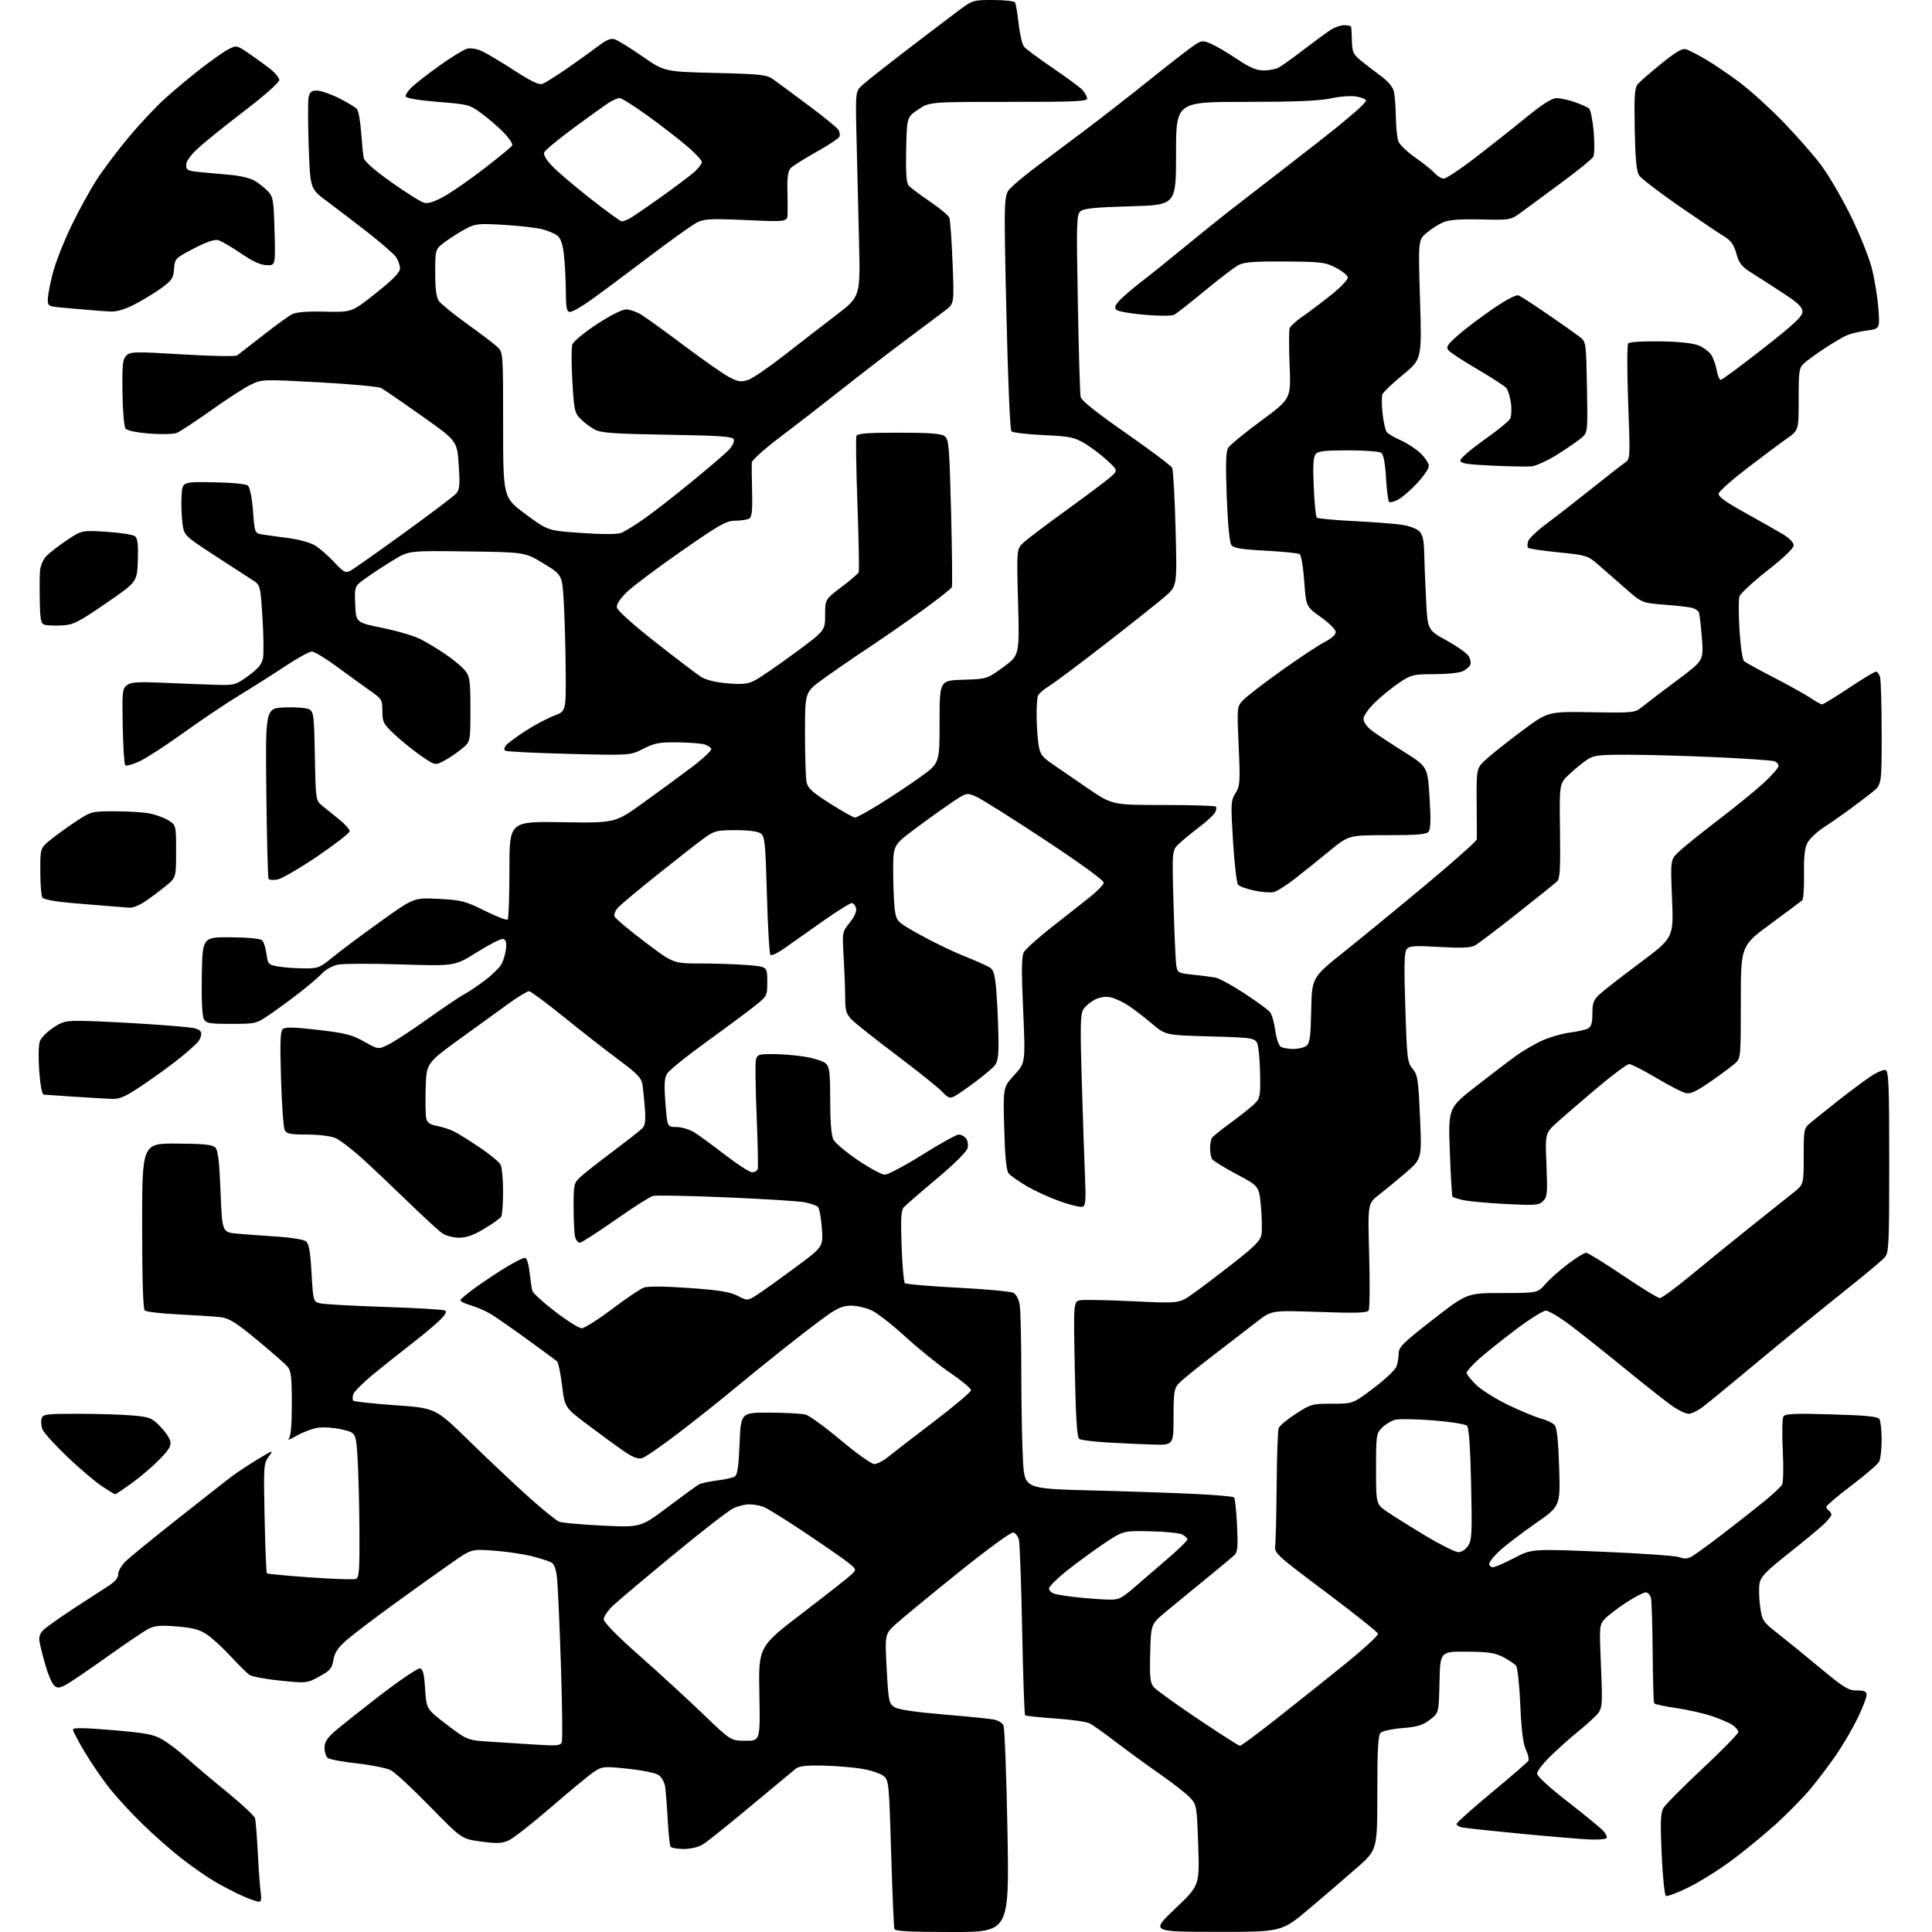 <?xml version="1.0" encoding="UTF-8" standalone="no"?>
<svg 
  version="1.1" 
  xmlns="http://www.w3.org/2000/svg" 
  xmlns:xlink="http://www.w3.org/1999/xlink" 
  xmlns:svg="http://www.w3.org/2000/svg"
  xmlns:rdf="http://www.w3.org/1999/02/22-rdf-syntax-ns#"
  xmlns:cc="http://creativecommons.org/ns#"
  xmlns:dc="http://purl.org/dc/elements/1.1/"
  viewBox="0 0 768 768"
  width="768"
  height="768"
>
<style>svg {background-color: white; }</style>"
<path stroke="none" fill="black" fill-rule="evenodd" d="M378.57,768.00C361.35,768.00 355.84,767.70 355.53,766.75C355.30,766.06 354.73,752.50 354.25,736.62C353.42,708.69 353.32,707.68 351.21,705.97C350.02,705.00 346.22,703.73 342.77,703.14C339.32,702.55 332.37,701.98 327.32,701.86C320.60,701.70 317.65,702.03 316.34,703.07C315.35,703.86 307.33,710.52 298.52,717.88C289.71,725.24 281.15,732.11 279.50,733.13C277.69,734.25 274.64,734.99 271.81,735.00C269.23,735.00 266.86,734.58 266.54,734.06C266.22,733.54 265.72,728.70 265.42,723.31C265.13,717.91 264.67,712.03 264.40,710.24C264.12,708.38 262.96,706.37 261.70,705.55C260.49,704.76 255.00,703.65 249.50,703.09C239.82,702.10 239.39,702.15 236.00,704.42C234.07,705.71 226.43,712.02 219.00,718.45C211.57,724.87 204.01,730.79 202.18,731.61C199.45,732.82 197.48,732.90 191.18,732.04C183.50,730.99 183.50,730.99 170.92,718.11C164.00,711.03 157.00,704.53 155.36,703.69C153.72,702.84 147.68,701.63 141.95,700.99C136.21,700.36 130.95,699.38 130.26,698.80C129.57,698.23 129.00,696.43 129.00,694.80C129.00,692.65 130.02,690.95 132.75,688.52C134.81,686.68 143.00,680.18 150.94,674.05C158.88,667.93 166.08,663.06 166.94,663.22C168.15,663.45 168.61,665.32 169.00,671.45C169.50,679.38 169.50,679.38 177.64,685.59C185.79,691.80 185.79,691.80 195.64,692.41C201.07,692.75 209.38,693.28 214.12,693.58C221.31,694.04 222.83,693.87 223.33,692.58C223.66,691.74 223.49,677.87 222.97,661.77C222.44,645.67 221.75,630.14 221.43,627.25C221.05,623.76 220.28,621.69 219.15,621.08C218.22,620.58 214.76,619.48 211.48,618.63C208.19,617.79 201.44,616.79 196.48,616.42C187.45,615.75 187.45,615.75 179.72,621.12C175.47,624.08 165.28,631.36 157.08,637.29C148.89,643.23 140.16,649.87 137.68,652.05C134.30,655.02 133.01,656.99 132.52,659.89C131.95,663.24 131.21,664.11 126.91,666.45C121.99,669.13 121.90,669.14 111.42,668.08C105.62,667.50 100.07,666.45 99.10,665.76C98.12,665.07 94.80,661.76 91.71,658.42C88.63,655.08 84.39,651.19 82.30,649.78C79.32,647.76 76.73,647.07 70.32,646.54C63.77,646.01 61.52,646.20 59.00,647.50C57.27,648.39 49.93,653.35 42.68,658.52C35.43,663.69 28.07,668.70 26.33,669.65C23.69,671.08 22.89,671.15 21.58,670.07C20.72,669.35 19.16,665.78 18.11,662.13C17.06,658.49 15.99,654.23 15.72,652.67C15.38,650.66 15.86,649.27 17.37,647.84C18.54,646.73 23.77,643.02 29.00,639.59C34.23,636.17 40.41,632.15 42.75,630.67C45.73,628.78 47.00,627.29 47.00,625.68C47.00,624.39 48.42,622.07 50.25,620.35C52.04,618.67 61.15,611.26 70.50,603.87C79.85,596.48 89.30,589.05 91.50,587.36C93.70,585.67 98.52,582.45 102.22,580.22C108.71,576.30 108.87,576.26 106.84,579.01C104.81,581.74 104.75,582.69 105.19,603.42C105.44,615.28 105.85,625.18 106.09,625.42C106.33,625.66 114.05,626.39 123.25,627.04C132.45,627.69 140.66,627.96 141.49,627.64C142.77,627.15 142.98,624.20 142.88,608.28C142.82,597.95 142.48,585.01 142.13,579.52C141.50,569.54 141.50,569.54 136.00,568.25C132.97,567.54 128.70,567.22 126.50,567.53C124.30,567.85 120.47,569.26 118.00,570.68C115.53,572.10 114.06,572.67 114.75,571.93C115.61,571.01 116.00,566.68 116.00,557.91C116.00,547.26 115.72,544.90 114.25,543.20C113.29,542.09 107.85,537.34 102.17,532.64C93.73,525.66 91.07,524.01 87.67,523.59C85.38,523.32 77.88,522.83 71.01,522.50C64.14,522.18 58.06,521.46 57.51,520.91C56.87,520.27 56.50,507.85 56.50,487.20C56.50,454.50 56.50,454.50 70.30,454.59C81.00,454.66 84.44,455.01 85.57,456.14C86.68,457.25 87.19,461.56 87.67,473.74C88.31,489.87 88.31,489.87 94.40,490.41C97.76,490.71 104.86,491.23 110.18,491.56C115.50,491.90 120.60,492.72 121.52,493.39C122.81,494.34 123.32,497.07 123.84,505.98C124.49,517.24 124.53,517.37 127.17,518.07C128.64,518.46 140.17,519.11 152.81,519.52C165.44,519.92 176.31,520.57 176.96,520.97C177.75,521.46 176.88,522.88 174.32,525.29C172.22,527.26 167.11,531.49 162.96,534.69C158.82,537.88 152.18,543.18 148.22,546.44C144.25,549.71 140.74,553.24 140.41,554.27C140.09,555.30 140.11,556.45 140.48,556.81C140.84,557.17 148.34,557.98 157.14,558.60C173.13,559.73 173.13,559.73 186.32,572.62C193.57,579.70 204.15,589.69 209.84,594.81C215.52,599.93 221.15,604.48 222.34,604.93C223.53,605.37 231.30,606.06 239.60,606.46C254.70,607.18 254.70,607.18 265.51,599.04C271.46,594.56 277.04,590.52 277.91,590.05C278.79,589.58 282.02,588.89 285.10,588.51C288.17,588.12 291.32,587.42 292.10,586.94C293.13,586.31 293.63,582.84 294.00,573.79C294.50,561.50 294.50,561.50 306.00,561.55C312.32,561.58 318.73,561.92 320.22,562.31C321.72,562.70 328.02,567.29 334.22,572.50C340.43,577.71 346.41,581.97 347.52,581.98C348.63,581.99 351.11,580.72 353.02,579.16C354.93,577.60 363.14,571.27 371.25,565.10C379.36,558.92 386.00,553.31 386.00,552.62C386.00,551.93 382.29,548.84 377.75,545.75C373.21,542.67 365.23,536.23 360.00,531.45C354.77,526.66 348.70,521.92 346.50,520.90C344.30,519.88 340.66,519.03 338.42,519.02C335.28,519.01 333.07,519.88 328.92,522.80C325.94,524.89 317.87,531.08 310.99,536.55C304.11,542.02 295.11,549.32 290.99,552.77C286.87,556.22 277.65,563.55 270.50,569.05C263.35,574.56 256.46,579.33 255.19,579.65C253.53,580.08 251.42,579.24 247.69,576.65C244.83,574.68 238.45,570.01 233.50,566.28C224.50,559.50 224.50,559.50 223.43,550.73C222.84,545.91 221.94,541.60 221.43,541.15C220.92,540.71 215.55,536.75 209.50,532.37C203.45,527.98 196.93,523.44 195.00,522.29C193.07,521.14 189.59,519.63 187.25,518.94C184.91,518.25 183.00,517.33 183.00,516.89C183.00,516.46 185.87,514.06 189.37,511.56C192.87,509.06 198.35,505.44 201.56,503.51C204.76,501.58 207.94,500.00 208.62,500.00C209.38,500.00 210.11,502.20 210.51,505.75C210.87,508.91 211.37,512.23 211.61,513.13C211.86,514.03 215.94,517.74 220.68,521.38C225.42,525.02 230.17,528.00 231.23,528.00C232.30,528.00 237.70,524.59 243.24,520.42C248.78,516.25 254.44,512.40 255.84,511.87C257.47,511.25 263.80,511.29 273.79,511.99C285.80,512.83 290.09,513.52 293.20,515.10C297.19,517.14 297.19,517.14 301.35,514.44C303.63,512.95 310.40,508.10 316.38,503.67C327.26,495.60 327.26,495.60 326.70,488.17C326.39,484.08 325.69,480.29 325.15,479.75C324.60,479.20 322.21,478.38 319.83,477.92C317.45,477.46 303.41,476.58 288.64,475.96C273.87,475.34 260.80,475.08 259.60,475.39C258.39,475.69 251.62,480.00 244.55,484.97C237.47,489.94 231.13,494.00 230.46,494.00C229.78,494.00 228.96,492.99 228.63,491.75C228.30,490.51 228.02,485.20 228.01,479.94C228.00,470.78 228.12,470.27 230.75,467.83C232.26,466.44 238.05,461.89 243.61,457.72C249.16,453.55 254.41,449.45 255.26,448.59C256.45,447.41 256.71,445.56 256.36,440.77C256.11,437.32 255.67,433.02 255.40,431.22C254.98,428.47 253.42,426.85 245.70,421.11C240.64,417.36 230.88,409.73 224.00,404.16C217.12,398.60 210.96,394.03 210.30,394.02C209.64,394.01 206.26,396.03 202.80,398.51C199.33,400.99 190.43,407.43 183.00,412.82C169.50,422.62 169.50,422.62 169.21,432.56C169.05,438.03 169.16,443.49 169.47,444.71C169.87,446.31 171.04,447.10 173.76,447.59C175.82,447.96 178.85,448.95 180.50,449.78C182.15,450.61 186.75,453.48 190.72,456.16C194.69,458.83 198.40,461.89 198.97,462.94C199.54,464.00 199.99,468.84 199.98,473.68C199.98,478.53 199.63,483.03 199.22,483.68C198.80,484.33 195.80,486.47 192.54,488.43C188.32,490.97 185.44,492.00 182.53,492.00C180.28,492.00 177.33,491.26 175.97,490.36C174.61,489.46 168.55,483.91 162.50,478.04C156.45,472.16 148.12,464.28 144.00,460.53C139.88,456.79 135.05,453.11 133.28,452.36C131.47,451.60 126.56,451.00 122.07,451.00C115.46,451.00 113.91,450.70 113.17,449.25C112.67,448.29 112.02,439.09 111.71,428.81C111.26,413.99 111.42,409.90 112.47,409.02C113.44,408.22 117.21,408.32 126.45,409.40C137.26,410.66 139.93,411.33 144.74,414.05C150.36,417.22 150.36,417.22 154.43,415.22C156.67,414.12 163.68,409.53 170.00,405.02C176.32,400.51 182.85,396.12 184.49,395.26C186.14,394.40 189.88,391.89 192.80,389.68C195.73,387.48 198.72,384.50 199.46,383.07C200.20,381.64 200.96,378.91 201.15,377.01C201.40,374.54 201.07,373.47 199.99,373.25C199.16,373.08 194.50,375.45 189.63,378.50C180.79,384.05 180.79,384.05 159.60,383.38C147.95,383.00 136.67,383.03 134.53,383.43C132.31,383.85 129.56,385.32 128.08,386.89C126.66,388.39 122.58,391.89 119.00,394.66C115.42,397.43 110.09,401.34 107.14,403.35C101.86,406.94 101.61,407.00 91.92,407.00C83.12,407.00 81.96,406.79 81.01,405.02C80.36,403.80 80.05,397.16 80.22,387.77C80.50,372.50 80.50,372.50 91.79,372.59C98.79,372.65 103.51,373.11 104.22,373.82C104.85,374.45 105.62,376.87 105.93,379.21C106.47,383.26 106.70,383.50 110.50,384.18C112.70,384.57 117.26,384.91 120.64,384.94C126.44,385.00 127.06,384.77 132.14,380.60C135.09,378.18 143.57,371.83 151.00,366.50C164.50,356.81 164.50,356.81 174.36,357.32C183.44,357.78 184.89,358.16 192.67,362.02C197.31,364.34 201.42,365.91 201.80,365.53C202.19,365.15 202.50,356.21 202.50,345.67C202.50,326.50 202.50,326.50 223.50,326.84C244.50,327.17 244.50,327.17 255.50,319.27C261.55,314.92 270.24,308.55 274.81,305.10C279.37,301.66 282.94,298.32 282.73,297.70C282.52,297.07 281.26,296.25 279.93,295.88C278.59,295.50 273.77,295.15 269.22,295.10C262.12,295.01 260.19,295.38 255.72,297.65C250.50,300.30 250.50,300.30 226.20,299.68C212.84,299.34 201.46,298.78 200.91,298.44C200.27,298.05 200.37,297.25 201.20,296.24C201.92,295.37 205.43,292.78 209.00,290.48C212.57,288.18 217.64,285.50 220.25,284.51C225.00,282.73 225.00,282.73 224.87,266.61C224.80,257.75 224.47,245.55 224.12,239.51C223.50,228.52 223.50,228.52 216.09,224.01C208.67,219.50 208.67,219.50 185.59,219.20C162.50,218.89 162.50,218.89 156.29,222.70C152.87,224.79 148.01,227.97 145.49,229.76C140.91,233.02 140.91,233.02 141.21,240.25C141.50,247.47 141.50,247.47 152.05,249.61C157.85,250.79 164.60,252.77 167.05,254.02C169.50,255.26 174.05,258.01 177.16,260.11C180.27,262.22 183.76,265.15 184.91,266.61C186.78,268.99 187.00,270.59 187.00,282.06C187.00,294.85 187.00,294.85 183.56,297.68C181.67,299.23 178.52,301.36 176.56,302.41C172.99,304.32 172.99,304.32 167.43,300.50C164.38,298.39 159.66,294.59 156.94,292.04C152.37,287.75 152.00,287.04 152.00,282.68C152.00,278.19 151.77,277.80 147.35,274.73C144.80,272.95 138.91,268.69 134.26,265.25C129.62,261.81 124.99,259.00 123.98,259.00C122.96,259.00 118.16,261.64 113.32,264.86C108.47,268.09 100.28,273.28 95.12,276.40C89.97,279.53 80.07,286.18 73.12,291.18C66.18,296.18 58.26,301.33 55.52,302.61C52.78,303.89 50.21,304.61 49.80,304.20C49.40,303.80 48.94,296.81 48.78,288.66C48.52,274.85 48.63,273.76 50.50,272.35C52.15,271.11 54.85,270.95 66.00,271.45C73.42,271.78 82.65,272.14 86.50,272.24C93.15,272.42 93.76,272.24 98.72,268.65C102.63,265.81 104.09,264.04 104.55,261.60C104.88,259.80 104.79,252.54 104.33,245.45C103.50,232.57 103.50,232.57 100.31,230.54C98.55,229.42 91.72,224.98 85.12,220.68C73.13,212.85 73.13,212.85 72.49,207.68C72.14,204.83 72.00,200.03 72.18,197.00C72.50,191.50 72.50,191.50 84.84,191.71C92.10,191.83 97.74,192.37 98.52,193.02C99.34,193.70 100.13,197.59 100.56,203.04C101.25,211.96 101.25,211.96 104.38,212.47C106.09,212.75 110.76,213.39 114.75,213.91C118.83,214.43 123.44,215.72 125.29,216.87C127.11,217.99 130.51,220.96 132.85,223.46C136.65,227.51 137.36,227.88 139.31,226.86C140.51,226.23 150.07,219.50 160.55,211.91C171.03,204.31 180.36,197.26 181.28,196.24C182.72,194.65 182.88,192.96 182.34,184.83C181.72,175.28 181.72,175.28 167.61,165.30C159.85,159.81 152.60,154.84 151.50,154.25C150.40,153.67 139.30,152.65 126.82,151.97C104.33,150.76 104.11,150.77 99.64,152.93C97.16,154.13 90.04,158.74 83.82,163.18C77.59,167.61 71.46,171.63 70.18,172.12C68.91,172.60 64.07,172.71 59.43,172.35C54.53,171.98 50.55,171.17 49.93,170.42C49.32,169.68 48.79,163.58 48.68,156.11C48.53,144.99 48.75,142.84 50.21,141.37C51.81,139.77 53.39,139.73 72.54,140.88C84.36,141.59 93.65,141.75 94.32,141.25C94.97,140.77 99.55,137.21 104.50,133.33C109.45,129.46 114.62,125.69 116.00,124.97C117.72,124.06 121.85,123.72 129.19,123.89C139.88,124.13 139.88,124.13 149.44,116.52C156.39,110.99 159.00,108.30 159.00,106.68C159.00,105.45 158.29,103.43 157.42,102.18C156.55,100.94 151.48,96.53 146.17,92.38C140.85,88.23 133.53,82.64 129.91,79.95C123.32,75.07 123.32,75.07 122.72,58.29C122.39,49.05 122.37,40.26 122.67,38.75C123.12,36.56 123.79,36.00 125.96,36.00C127.45,36.00 131.41,37.36 134.74,39.03C138.08,40.69 141.30,42.65 141.90,43.38C142.51,44.11 143.25,48.26 143.56,52.60C143.87,56.95 144.33,61.51 144.58,62.73C144.87,64.19 148.75,67.60 155.67,72.50C161.52,76.65 167.35,80.30 168.64,80.62C170.22,81.02 172.83,80.16 176.73,77.96C179.91,76.18 187.10,71.17 192.71,66.82C198.33,62.48 203.22,58.45 203.58,57.87C203.94,57.29 202.49,55.03 200.36,52.83C198.24,50.64 194.26,47.19 191.53,45.17C186.70,41.60 186.22,41.47 174.11,40.50C166.61,39.90 161.51,39.05 161.29,38.37C161.08,37.76 162.19,36.04 163.75,34.57C165.31,33.10 170.34,29.21 174.93,25.93C179.52,22.65 184.38,19.69 185.74,19.35C187.21,18.98 189.67,19.43 191.81,20.45C193.79,21.39 199.54,24.84 204.58,28.10C211.05,32.29 214.29,33.84 215.62,33.36C216.65,32.99 221.10,30.20 225.50,27.15C229.90,24.10 235.46,20.11 237.87,18.27C241.03,15.85 242.82,15.12 244.37,15.61C245.54,15.98 250.47,19.03 255.32,22.39C264.14,28.50 264.14,28.50 284.32,29.00C302.91,29.46 304.74,29.67 307.50,31.64C309.15,32.82 315.45,37.48 321.50,41.99C327.55,46.50 332.88,50.85 333.33,51.65C333.79,52.46 333.96,53.66 333.71,54.31C333.46,54.96 329.35,57.69 324.58,60.37C319.81,63.05 315.22,65.92 314.39,66.75C313.31,67.84 312.91,70.16 313.01,74.88C313.09,78.52 313.12,83.01 313.08,84.86C313.00,88.21 313.00,88.21 296.67,87.49C282.16,86.85 279.96,86.97 276.92,88.53C275.04,89.50 266.30,95.75 257.50,102.43C248.70,109.10 238.52,116.69 234.87,119.28C231.23,121.88 227.52,124.00 226.62,124.00C225.26,124.00 224.99,122.62 224.92,115.25C224.87,110.44 224.51,103.91 224.11,100.75C223.62,96.81 222.79,94.56 221.45,93.57C220.38,92.78 217.66,91.66 215.42,91.09C213.17,90.52 206.41,89.76 200.40,89.39C190.56,88.79 189.05,88.93 185.48,90.77C183.29,91.90 179.59,94.21 177.25,95.91C173.00,99.01 173.00,99.01 173.00,108.28C173.00,114.85 173.43,118.17 174.48,119.67C175.30,120.83 180.36,124.94 185.73,128.79C191.10,132.65 196.51,136.76 197.75,137.94C199.98,140.06 200.00,140.31 200.00,168.92C200.00,197.77 200.00,197.77 208.87,204.35C217.75,210.94 217.75,210.94 231.10,211.86C239.30,212.43 245.38,212.43 246.89,211.85C248.23,211.34 252.29,208.85 255.91,206.32C259.54,203.79 268.12,197.11 275.00,191.47C281.88,185.84 288.57,180.08 289.88,178.67C291.18,177.26 292.01,175.46 291.70,174.67C291.25,173.50 286.53,173.16 265.33,172.81C244.16,172.46 238.95,172.10 236.48,170.79C234.82,169.91 232.28,168.01 230.85,166.58C228.41,164.14 228.19,163.13 227.52,151.57C227.13,144.75 227.12,138.20 227.50,137.01C227.89,135.78 232.09,132.28 237.20,128.92C242.48,125.45 247.31,123.00 248.86,123.00C250.31,123.01 253.03,123.94 254.90,125.08C256.78,126.22 264.56,131.85 272.21,137.59C279.85,143.32 287.91,148.94 290.12,150.06C293.44,151.75 294.69,151.93 297.33,151.06C299.08,150.48 305.46,146.14 311.51,141.41C317.55,136.68 326.88,129.47 332.24,125.38C341.99,117.94 341.99,117.94 341.49,96.72C341.21,85.05 340.77,66.69 340.51,55.92C340.04,36.34 340.04,36.34 342.77,33.84C344.27,32.46 352.25,26.16 360.50,19.84C368.75,13.52 378.02,6.47 381.09,4.17C386.58,0.08 386.84,0.00 394.78,0.00C399.24,0.00 403.15,0.44 403.49,0.98C403.82,1.52 404.47,5.35 404.94,9.50C405.40,13.64 406.37,17.74 407.08,18.59C407.79,19.45 412.93,23.26 418.51,27.05C424.09,30.85 429.37,34.75 430.25,35.73C431.12,36.70 431.99,38.17 432.17,39.00C432.46,40.31 428.48,40.50 401.00,40.50C369.50,40.50 369.50,40.50 365.00,43.54C360.50,46.57 360.50,46.57 360.22,59.40C360.02,68.55 360.30,72.65 361.19,73.73C361.88,74.56 365.66,77.41 369.59,80.06C373.53,82.72 377.03,85.64 377.38,86.55C377.73,87.47 378.31,95.52 378.66,104.45C379.30,120.67 379.30,120.67 375.90,123.29C374.03,124.73 367.10,129.92 360.50,134.84C353.90,139.75 342.43,148.58 335.00,154.46C327.57,160.35 316.44,168.97 310.25,173.64C304.06,178.30 298.94,182.88 298.86,183.81C298.78,184.74 298.83,189.94 298.97,195.37C299.17,202.84 298.90,205.45 297.87,206.10C297.11,206.58 294.64,206.98 292.37,206.98C288.73,207.00 286.19,208.43 270.87,219.08C261.32,225.73 251.57,233.04 249.21,235.33C246.49,237.97 245.03,240.21 245.21,241.47C245.38,242.64 251.57,248.21 260.50,255.24C268.75,261.72 276.90,267.93 278.62,269.02C280.64,270.30 284.36,271.23 289.17,271.63C295.18,272.14 297.26,271.92 300.05,270.49C301.95,269.52 309.01,264.67 315.75,259.71C328.00,250.69 328.00,250.69 328.00,244.48C328.00,238.26 328.00,238.26 334.46,233.38C338.02,230.70 341.12,228.03 341.35,227.47C341.58,226.90 341.36,214.78 340.85,200.54C340.34,186.29 340.15,174.05 340.43,173.32C340.82,172.30 344.66,172.00 357.28,172.00C369.46,172.00 374.09,172.35 375.47,173.36C377.18,174.60 377.39,177.10 378.07,203.53C378.47,219.38 378.61,232.83 378.37,233.42C378.12,234.01 372.88,238.14 366.71,242.60C360.55,247.05 350.55,253.98 344.50,257.99C338.45,262.00 330.46,267.51 326.75,270.24C320.00,275.19 320.00,275.19 320.00,291.47C320.00,300.42 320.28,309.13 320.61,310.82C321.12,313.34 322.79,314.87 329.99,319.44C334.82,322.50 339.27,325.00 339.89,325.00C340.51,325.00 344.95,322.56 349.76,319.58C354.57,316.60 361.88,311.74 366.00,308.77C373.50,303.37 373.50,303.37 373.50,286.93C373.50,270.50 373.50,270.50 382.91,270.21C392.33,269.92 392.33,269.92 398.79,265.21C405.26,260.50 405.26,260.50 404.69,239.38C404.13,218.25 404.13,218.25 406.81,215.73C408.29,214.35 415.80,208.66 423.50,203.09C431.20,197.53 439.07,191.64 441.00,190.00C444.50,187.03 444.50,187.03 440.01,182.92C437.54,180.65 433.49,177.61 431.01,176.15C427.04,173.82 425.10,173.43 414.75,172.95C408.29,172.65 402.57,171.97 402.05,171.45C401.50,170.90 400.65,150.62 400.05,124.05C399.01,77.60 399.01,77.60 401.76,74.71C403.27,73.13 407.88,69.32 412.00,66.24C416.12,63.17 424.90,56.59 431.50,51.62C438.10,46.65 449.52,37.75 456.88,31.84C464.24,25.93 471.95,19.92 474.02,18.49C477.59,16.01 477.96,15.95 481.27,17.34C483.19,18.14 487.85,20.87 491.62,23.40C496.79,26.87 499.42,28.00 502.31,28.00C504.41,28.00 507.11,27.48 508.32,26.84C509.52,26.21 514.10,22.92 518.50,19.54C522.90,16.17 527.72,12.64 529.21,11.70C530.71,10.77 533.07,10.00 534.46,10.00C535.86,10.00 537.06,10.34 537.13,10.75C537.20,11.16 537.33,13.71 537.41,16.41C537.54,20.72 537.98,21.66 541.03,24.14C542.94,25.69 546.52,28.45 549.00,30.28C551.94,32.45 553.72,34.62 554.13,36.55C554.48,38.17 554.82,42.73 554.88,46.68C554.95,50.64 555.40,54.92 555.89,56.21C556.38,57.50 559.42,60.41 562.64,62.67C565.86,64.93 569.36,67.73 570.40,68.89C571.45,70.05 573.04,71.00 573.93,71.00C574.82,71.00 580.11,67.51 585.70,63.25C591.28,58.99 600.40,51.79 605.96,47.25C613.14,41.39 616.85,39.00 618.78,39.01C620.28,39.02 623.52,39.73 625.99,40.59C628.46,41.45 631.01,42.59 631.66,43.13C632.30,43.67 633.14,47.86 633.52,52.44C633.91,57.03 633.83,61.49 633.35,62.34C632.87,63.20 627.31,67.72 620.99,72.39C614.67,77.07 607.48,82.37 605.00,84.19C600.50,87.50 600.50,87.50 588.77,87.23C580.55,87.04 576.06,87.37 573.77,88.33C571.97,89.08 568.98,90.98 567.13,92.54C563.76,95.38 563.76,95.38 564.48,119.09C565.21,142.80 565.21,142.80 557.68,148.98C553.54,152.38 549.88,155.87 549.54,156.74C549.21,157.61 549.24,161.07 549.60,164.41C549.96,167.76 550.71,171.07 551.26,171.76C551.81,172.46 554.34,173.94 556.88,175.06C559.42,176.18 562.96,178.52 564.75,180.25C566.54,181.98 568.00,184.22 568.00,185.24C568.00,186.25 565.88,189.36 563.28,192.13C560.69,194.90 557.27,197.84 555.69,198.66C554.11,199.48 552.52,199.85 552.16,199.49C551.80,199.13 551.25,194.79 550.95,189.85C550.56,183.57 549.96,180.59 548.95,179.95C548.15,179.44 542.27,179.02 535.87,179.02C526.68,179.00 523.98,179.32 522.98,180.52C522.06,181.63 521.86,185.12 522.23,193.56C522.51,199.89 523.05,205.38 523.42,205.75C523.79,206.13 530.26,206.74 537.80,207.12C545.33,207.50 553.93,208.14 556.90,208.55C559.98,208.98 563.09,210.09 564.15,211.15C565.55,212.55 566.03,214.64 566.14,219.75C566.21,223.46 566.55,231.89 566.89,238.47C567.50,250.44 567.50,250.44 574.91,254.52C578.98,256.76 582.93,259.52 583.68,260.65C584.44,261.78 584.79,263.39 584.47,264.22C584.15,265.05 582.77,266.24 581.40,266.86C580.03,267.49 574.95,268.00 570.12,268.00C561.89,268.00 561.03,268.20 556.42,271.25C553.71,273.04 549.36,276.55 546.75,279.07C544.00,281.71 542.00,284.53 542.00,285.77C542.00,287.00 543.37,288.94 545.25,290.37C547.04,291.72 552.77,295.52 558.00,298.80C567.50,304.76 567.50,304.76 568.27,317.00C568.82,325.74 568.71,329.64 567.90,330.62C567.02,331.68 563.23,332.00 551.44,332.00C536.12,332.00 536.12,332.00 528.51,338.25C524.32,341.69 518.14,346.65 514.77,349.28C511.40,351.90 507.63,354.30 506.40,354.61C505.17,354.92 501.69,354.66 498.66,354.03C495.63,353.40 492.70,352.34 492.15,351.68C491.59,351.01 490.69,343.27 490.15,334.48C489.22,319.39 489.27,318.32 491.12,315.31C492.94,312.36 493.03,310.97 492.39,296.54C491.70,281.02 491.71,280.94 494.10,278.36C495.42,276.94 502.35,271.60 509.50,266.50C516.65,261.41 524.41,256.27 526.75,255.10C529.32,253.80 530.99,252.28 530.97,251.23C530.96,250.28 528.30,247.62 525.06,245.31C519.17,241.13 519.17,241.13 518.45,231.04C518.06,225.45 517.24,220.65 516.62,220.26C516.00,219.88 509.91,219.27 503.08,218.90C493.40,218.39 490.39,217.89 489.48,216.65C488.77,215.67 488.06,208.27 487.65,197.52C487.16,184.28 487.30,179.49 488.24,177.99C488.93,176.89 494.82,172.05 501.35,167.24C513.20,158.50 513.20,158.50 512.64,145.22C512.34,137.92 512.35,131.26 512.66,130.44C512.98,129.61 515.32,127.50 517.87,125.75C520.42,124.00 525.56,120.12 529.29,117.12C533.07,114.09 535.95,111.03 535.79,110.22C535.63,109.41 533.48,107.70 531.00,106.41C526.87,104.25 525.21,104.05 510.86,103.95C498.71,103.86 494.59,104.17 492.36,105.34C490.79,106.16 484.77,110.75 479.00,115.52C473.23,120.29 467.74,124.60 466.82,125.10C465.83,125.62 460.94,125.64 455.01,125.14C449.44,124.67 444.38,123.78 443.76,123.16C442.92,122.32 443.25,121.35 445.06,119.40C446.40,117.96 450.20,114.70 453.50,112.16C456.80,109.63 464.72,103.26 471.09,98.03C477.46,92.79 486.01,85.92 490.09,82.77C494.17,79.62 504.05,71.97 512.06,65.77C520.06,59.57 528.55,52.92 530.92,51.00C533.29,49.08 536.98,45.99 539.11,44.13C541.25,42.28 543.00,40.39 543.00,39.93C543.00,39.47 541.34,38.78 539.31,38.40C537.18,38.00 532.87,38.29 529.06,39.10C524.35,40.11 514.74,40.50 495.00,40.50C467.50,40.50 467.50,40.50 467.50,61.00C467.50,81.50 467.50,81.50 449.40,82.00C435.64,82.38 430.88,82.85 429.56,83.95C427.94,85.29 427.86,87.89 428.46,120.45C428.81,139.73 429.31,156.50 429.56,157.72C429.88,159.24 435.57,163.80 447.58,172.17C457.24,178.90 465.50,185.10 465.94,185.95C466.37,186.80 466.99,197.72 467.31,210.21C467.90,232.92 467.90,232.92 463.37,236.91C460.88,239.10 450.21,247.59 439.67,255.77C429.13,263.95 418.86,271.64 416.85,272.85C414.84,274.05 412.93,275.74 412.60,276.60C412.27,277.46 412.03,281.16 412.07,284.83C412.11,288.50 412.45,293.49 412.82,295.92C413.40,299.70 414.15,300.79 418.00,303.48C420.48,305.21 426.92,309.64 432.32,313.31C442.13,320.00 442.13,320.00 462.40,320.00C473.55,320.00 482.95,320.28 483.30,320.63C483.65,320.98 483.52,322.03 483.01,322.97C482.51,323.92 479.71,326.50 476.80,328.71C473.88,330.93 470.24,333.93 468.69,335.38C465.89,338.01 465.89,338.01 466.49,359.25C466.83,370.94 467.31,381.92 467.58,383.66C468.04,386.72 468.24,386.83 474.28,387.46C477.70,387.81 481.72,388.34 483.22,388.62C484.71,388.91 489.89,391.75 494.72,394.92C499.55,398.10 504.10,401.42 504.83,402.30C505.56,403.18 506.50,406.44 506.92,409.54C507.35,412.65 508.32,415.59 509.10,416.08C509.87,416.57 512.10,416.98 514.06,416.98C516.02,416.99 518.37,416.44 519.29,415.75C520.68,414.71 521.01,412.28 521.23,401.53C521.50,388.57 521.50,388.57 534.50,378.18C541.65,372.47 556.39,360.38 567.25,351.31C578.11,342.24 587.02,334.30 587.05,333.66C587.08,333.02 587.06,326.38 587.00,318.91C586.91,305.31 586.91,305.31 591.00,301.62C593.25,299.59 599.65,294.53 605.22,290.38C615.35,282.84 615.35,282.84 632.58,283.12C649.82,283.40 649.82,283.40 653.16,280.70C655.00,279.22 661.16,274.53 666.86,270.28C677.22,262.56 677.22,262.56 676.53,253.64C676.14,248.73 675.61,244.14 675.34,243.45C675.07,242.75 673.83,241.92 672.57,241.61C671.31,241.29 666.32,240.73 661.48,240.36C652.68,239.68 652.68,239.68 645.76,233.59C641.96,230.24 637.08,225.97 634.91,224.11C631.18,220.90 630.35,220.65 619.52,219.56C613.23,218.93 607.80,218.13 607.45,217.78C607.10,217.44 607.11,216.24 607.46,215.13C607.81,214.02 611.19,210.83 614.97,208.03C618.74,205.23 626.75,199.00 632.75,194.20C638.76,189.39 644.66,184.80 645.87,183.98C648.06,182.50 648.06,182.50 647.22,160.00C646.76,147.52 646.77,137.05 647.24,136.50C647.74,135.92 653.03,135.58 659.95,135.70C667.71,135.82 673.02,136.40 675.32,137.36C677.26,138.17 679.50,139.88 680.31,141.17C681.12,142.45 682.07,145.19 682.43,147.25C682.79,149.31 683.51,151.00 684.03,151.00C684.55,151.00 692.06,145.44 700.74,138.64C713.15,128.92 716.50,125.79 716.50,123.93C716.50,122.09 714.80,120.45 708.82,116.53C704.60,113.77 698.98,110.15 696.34,108.50C692.33,105.99 691.33,104.74 690.23,100.81C689.20,97.13 688.11,95.62 685.21,93.87C683.17,92.64 675.08,87.19 667.23,81.76C659.39,76.32 652.33,70.89 651.55,69.69C650.52,68.09 650.06,63.13 649.83,51.39C649.58,38.27 649.80,34.94 651.01,33.48C651.83,32.49 656.05,28.82 660.38,25.32C666.27,20.56 668.77,19.11 670.27,19.58C671.37,19.93 674.91,21.77 678.14,23.66C681.37,25.56 687.50,29.73 691.76,32.94C696.02,36.16 703.78,43.22 709.02,48.64C714.25,54.06 720.91,61.65 723.82,65.50C726.73,69.35 732.00,78.35 735.55,85.50C739.09,92.65 742.91,102.10 744.04,106.50C745.17,110.90 746.36,118.15 746.68,122.60C747.28,130.71 747.28,130.71 742.10,131.39C739.25,131.77 735.70,132.61 734.21,133.25C732.72,133.89 728.80,136.19 725.50,138.35C722.20,140.52 718.49,143.20 717.25,144.32C715.15,146.22 715.00,147.16 715.00,158.69C715.00,171.04 715.00,171.04 710.39,174.27C707.86,176.05 700.77,181.34 694.65,186.03C688.53,190.72 683.37,195.30 683.20,196.20C682.97,197.39 685.92,199.53 693.69,203.83C699.64,207.13 706.41,210.97 708.75,212.37C711.30,213.90 713.00,215.66 713.00,216.77C713.00,217.93 709.10,221.68 702.57,226.80C696.83,231.30 691.83,235.95 691.46,237.13C691.08,238.31 691.10,244.37 691.48,250.60C691.89,257.09 692.68,262.32 693.35,262.87C693.99,263.40 699.38,266.36 705.34,269.44C711.30,272.52 717.81,276.16 719.82,277.52C721.82,278.88 723.85,280.00 724.31,280.00C724.78,280.00 729.56,277.07 734.93,273.50C740.30,269.92 745.16,267.00 745.73,267.00C746.30,267.00 747.04,268.01 747.37,269.25C747.70,270.49 747.98,280.59 747.99,291.70C748.00,311.91 748.00,311.91 744.25,314.91C742.19,316.56 738.02,319.72 735.00,321.94C731.98,324.15 727.35,327.37 724.72,329.08C722.10,330.80 719.27,333.50 718.45,335.09C717.39,337.14 717.01,340.74 717.13,347.54C717.22,352.80 716.89,357.46 716.40,357.89C715.90,358.33 710.21,362.58 703.75,367.33C692.00,375.99 692.00,375.99 692.00,398.32C692.00,420.21 691.96,420.69 689.75,422.69C688.51,423.81 684.13,427.06 680.02,429.91C674.17,433.97 671.99,434.97 670.02,434.49C668.63,434.16 663.37,431.44 658.33,428.44C653.28,425.45 648.46,423.00 647.62,423.00C646.77,423.00 641.00,427.29 634.79,432.53C628.58,437.77 621.41,443.95 618.86,446.28C614.22,450.50 614.22,450.50 614.74,463.05C615.20,474.32 615.07,475.79 613.41,477.44C611.74,479.12 610.39,479.22 598.54,478.61C591.37,478.24 583.78,477.54 581.67,477.06C579.56,476.57 577.64,475.98 577.40,475.73C577.16,475.49 576.68,467.45 576.33,457.87C575.70,440.44 575.70,440.44 586.60,431.93C592.60,427.24 599.81,421.74 602.64,419.70C605.47,417.66 610.20,414.91 613.14,413.58C616.09,412.26 620.98,410.86 624.00,410.47C627.02,410.09 630.29,409.36 631.25,408.85C632.56,408.16 633.00,406.67 633.00,402.92C633.00,398.74 633.46,397.48 635.75,395.34C637.26,393.92 644.53,388.26 651.90,382.75C665.30,372.74 665.30,372.74 664.66,357.26C664.02,341.78 664.02,341.78 667.27,338.64C669.06,336.91 676.12,331.23 682.97,326.00C689.81,320.77 698.02,314.09 701.20,311.14C704.39,308.20 707.00,305.19 707.00,304.46C707.00,303.73 706.20,302.88 705.22,302.57C704.24,302.26 694.00,301.56 682.47,301.02C670.94,300.49 655.27,300.03 647.65,300.02C635.09,300.00 633.52,300.20 630.65,302.16C628.92,303.34 625.78,305.93 623.68,307.91C619.87,311.50 619.87,311.50 620.12,330.28C620.33,345.56 620.11,349.30 618.94,350.40C618.15,351.14 610.98,356.91 603.00,363.21C595.02,369.52 587.47,375.23 586.21,375.90C584.56,376.78 580.64,376.92 572.19,376.43C562.33,375.85 560.26,375.99 559.20,377.26C558.22,378.45 558.09,383.65 558.63,400.51C559.28,420.92 559.45,422.38 561.53,424.86C563.54,427.26 563.81,429.02 564.47,444.08C565.20,460.66 565.20,460.66 558.85,466.14C555.36,469.15 550.52,473.14 548.10,475.01C543.70,478.40 543.70,478.40 544.27,499.03C544.58,510.37 544.48,520.22 544.05,520.92C543.44,521.90 539.09,522.04 524.38,521.52C505.50,520.87 505.50,520.87 499.93,525.18C496.87,527.56 488.99,533.63 482.41,538.67C475.83,543.71 469.56,548.82 468.48,550.03C466.76,551.93 466.50,553.66 466.50,563.36C466.50,574.50 466.50,574.50 458.00,574.23C453.32,574.09 445.18,573.70 439.90,573.39C434.62,573.07 429.74,572.46 429.05,572.03C428.12,571.45 427.66,564.34 427.25,544.26C426.71,517.27 426.71,517.27 429.63,516.84C431.24,516.61 440.69,516.80 450.63,517.28C468.71,518.14 468.71,518.14 474.13,514.32C477.11,512.22 484.37,506.73 490.25,502.12C498.98,495.29 501.05,493.17 501.46,490.62C501.74,488.90 501.63,483.90 501.23,479.50C500.50,471.50 500.50,471.50 491.57,466.77C486.66,464.17 482.28,461.47 481.84,460.77C481.39,460.07 481.03,458.15 481.03,456.50C481.03,454.85 481.36,452.98 481.77,452.35C482.17,451.72 485.43,449.08 489.00,446.48C492.57,443.88 496.74,440.60 498.25,439.19C500.82,436.79 501.00,436.11 500.94,428.56C500.91,424.13 500.57,418.70 500.18,416.50C499.47,412.50 499.47,412.50 481.38,412.00C463.29,411.50 463.29,411.50 457.90,406.91C454.93,404.39 450.69,401.13 448.48,399.68C446.27,398.23 443.07,396.76 441.37,396.42C439.39,396.03 437.15,396.39 435.15,397.42C433.43,398.31 431.39,400.04 430.62,401.27C429.45,403.13 429.36,408.10 430.06,431.00C430.52,446.12 431.10,463.14 431.34,468.82C431.70,477.14 431.51,479.25 430.37,479.69C429.58,479.99 425.57,479.04 421.46,477.58C417.35,476.12 411.36,473.39 408.15,471.51C404.95,469.63 401.72,467.37 400.98,466.48C400.03,465.33 399.51,460.16 399.19,448.52C398.75,432.19 398.75,432.19 403.19,427.34C407.64,422.50 407.64,422.50 406.72,401.63C406.02,385.78 406.08,380.22 406.99,378.51C407.66,377.27 412.74,372.72 418.29,368.38C423.84,364.05 430.66,358.67 433.44,356.44C436.22,354.21 438.61,351.73 438.75,350.94C438.91,350.04 430.08,343.60 415.25,333.80C402.19,325.17 389.85,317.42 387.83,316.57C384.17,315.04 384.17,315.04 377.33,319.70C373.58,322.26 367.01,326.99 362.75,330.22C355.00,336.09 355.00,336.09 355.06,347.29C355.09,353.46 355.43,360.30 355.82,362.50C356.48,366.32 356.94,366.73 366.01,371.75C371.23,374.64 379.20,378.47 383.73,380.25C388.25,382.04 392.75,384.08 393.73,384.79C395.10,385.80 395.65,388.15 396.16,395.29C396.52,400.36 396.85,408.39 396.91,413.14C396.98,420.04 396.65,422.18 395.25,423.75C394.29,424.84 390.80,427.75 387.50,430.21C384.20,432.68 380.55,435.19 379.40,435.80C377.60,436.75 376.87,436.47 374.40,433.86C372.80,432.19 364.75,425.74 356.50,419.53C348.25,413.32 340.26,407.00 338.75,405.49C336.36,403.08 336.00,401.93 335.98,396.61C335.97,393.25 335.69,386.00 335.37,380.50C334.77,370.50 334.77,370.50 337.79,366.74C339.72,364.32 340.62,362.26 340.29,360.99C340.00,359.89 339.21,359.00 338.54,359.00C337.86,359.00 332.63,362.29 326.91,366.31C321.18,370.34 314.37,375.14 311.77,377.00C309.16,378.85 306.69,380.02 306.27,379.60C305.84,379.18 305.21,368.44 304.86,355.73C304.29,335.08 304.03,332.49 302.42,331.32C301.28,330.48 297.63,330.00 292.46,330.00C284.88,330.00 283.99,330.23 279.90,333.18C277.48,334.92 269.20,341.39 261.50,347.55C253.80,353.71 246.66,359.68 245.63,360.83C244.60,361.98 244.00,363.55 244.29,364.32C244.58,365.08 249.95,369.60 256.22,374.35C267.62,383.00 267.62,383.00 278.66,383.00C284.73,383.00 293.14,383.29 297.35,383.65C305.00,384.29 305.00,384.29 305.00,390.12C305.00,395.95 305.00,395.95 299.75,400.11C296.86,402.39 288.29,408.76 280.69,414.25C273.10,419.74 266.20,425.30 265.35,426.59C264.09,428.51 263.94,430.70 264.52,438.47C265.24,448.00 265.24,448.00 268.87,448.00C270.87,448.01 274.01,448.93 275.85,450.05C277.70,451.18 283.25,455.22 288.20,459.05C293.15,462.87 298.00,466.00 298.99,466.00C299.98,466.00 300.97,465.44 301.20,464.75C301.42,464.06 301.23,454.50 300.77,443.50C300.32,432.50 300.19,422.49 300.49,421.25C300.99,419.21 301.63,419.00 307.27,419.01C310.70,419.01 316.42,419.49 319.99,420.07C323.56,420.65 327.27,421.84 328.24,422.72C329.75,424.08 330.00,426.18 330.01,437.40C330.02,445.88 330.47,451.37 331.28,452.97C331.97,454.33 336.35,458.03 341.02,461.18C345.68,464.34 350.49,466.94 351.70,466.96C352.91,466.98 359.65,463.40 366.69,459.00C373.72,454.60 380.21,451.00 381.11,451.00C382.02,451.00 383.31,451.67 383.99,452.49C384.68,453.31 384.95,455.05 384.62,456.39C384.25,457.85 379.33,462.73 372.25,468.66C365.79,474.07 359.91,479.18 359.20,480.00C358.20,481.14 358.01,484.81 358.40,495.40C358.68,503.05 359.26,509.65 359.70,510.07C360.14,510.49 369.61,511.30 380.75,511.88C391.89,512.46 401.84,513.38 402.87,513.93C403.94,514.50 404.99,516.52 405.35,518.71C405.70,520.80 405.98,533.08 405.99,546.00C406.00,558.92 406.30,574.51 406.65,580.64C407.29,591.78 407.29,591.78 433.90,592.47C448.53,592.84 467.12,593.48 475.21,593.87C483.31,594.27 490.22,594.88 490.57,595.24C490.92,595.59 491.45,600.54 491.74,606.23C492.16,614.50 491.97,616.88 490.81,618.05C490.00,618.85 484.92,623.11 479.52,627.50C474.11,631.90 466.95,637.78 463.60,640.57C457.50,645.63 457.50,645.63 457.22,657.17C456.98,667.06 457.19,668.99 458.72,670.74C459.70,671.86 467.61,677.55 476.31,683.39C485.00,689.22 492.47,694.00 492.91,694.00C493.34,694.00 499.58,689.39 506.76,683.75C513.94,678.11 526.18,668.36 533.95,662.09C541.72,655.81 547.95,650.12 547.79,649.45C547.63,648.78 538.27,641.32 527.00,632.87C507.42,618.19 506.52,617.36 506.91,614.50C507.13,612.85 507.39,602.01 507.49,590.42C507.58,578.83 507.94,568.59 508.30,567.67C508.65,566.75 511.72,564.20 515.12,562.00C521.07,558.16 521.63,558.00 529.56,558.00C537.81,558.00 537.81,558.00 546.00,551.82C550.50,548.42 554.60,544.56 555.09,543.25C555.59,541.94 556.00,539.58 556.00,538.00C556.00,535.50 557.75,533.77 569.58,524.57C583.15,514.00 583.15,514.00 597.16,514.00C611.17,514.00 611.17,514.00 614.34,510.41C616.08,508.43 620.13,504.83 623.35,502.41C626.57,499.98 629.78,498.00 630.50,498.00C631.21,498.00 637.79,502.05 645.11,507.00C652.43,511.95 659.05,516.00 659.81,516.00C660.58,516.00 665.99,512.04 671.85,507.19C677.71,502.34 688.35,493.70 695.50,487.98C702.65,482.26 710.41,476.07 712.75,474.22C717.00,470.87 717.00,470.87 717.00,459.72C717.00,448.79 717.05,448.53 719.75,446.28C721.26,445.01 726.10,441.14 730.50,437.67C734.90,434.20 740.66,429.89 743.31,428.10C745.95,426.30 748.76,425.08 749.56,425.38C750.78,425.85 751.00,431.46 751.00,461.86C751.00,494.64 750.85,497.95 749.25,499.78C748.29,500.88 742.55,505.73 736.50,510.56C730.45,515.39 720.77,523.20 715.00,527.92C709.23,532.64 699.10,541.01 692.50,546.51C685.90,552.02 678.88,557.76 676.91,559.26C674.93,560.77 672.41,562.00 671.31,562.00C670.20,562.00 667.47,560.76 665.24,559.25C663.00,557.74 654.56,551.10 646.48,544.50C638.40,537.90 628.35,529.91 624.15,526.75C619.94,523.59 615.60,521.00 614.50,521.01C613.40,521.01 608.00,524.40 602.50,528.55C597.00,532.70 590.36,538.02 587.75,540.37C585.14,542.72 583.00,545.12 583.00,545.71C583.00,546.29 584.69,548.43 586.75,550.46C588.81,552.49 594.55,556.10 599.50,558.48C604.45,560.86 610.36,563.31 612.63,563.91C614.91,564.52 617.34,565.71 618.05,566.56C618.91,567.60 619.48,573.05 619.79,583.41C620.26,598.72 620.26,598.72 610.38,605.59C604.95,609.37 598.59,614.22 596.25,616.36C593.91,618.50 592.00,620.87 592.00,621.63C592.00,622.38 592.65,623.00 593.45,623.00C594.25,623.00 598.05,621.35 601.90,619.34C608.91,615.68 608.91,615.68 636.87,616.84C652.25,617.47 666.03,618.44 667.48,618.99C669.34,619.70 670.78,619.66 672.32,618.85C673.52,618.22 679.23,614.07 685.00,609.63C690.77,605.20 698.20,599.35 701.50,596.65C704.80,593.94 707.90,591.03 708.40,590.19C708.89,589.35 709.02,583.22 708.68,576.58C708.34,569.94 708.46,563.87 708.93,563.10C709.64,561.96 713.09,561.80 728.01,562.23C741.93,562.63 746.43,563.08 747.10,564.13C747.58,564.88 747.98,568.57 747.98,572.32C747.99,576.06 747.54,579.99 746.97,581.05C746.41,582.10 741.46,586.37 735.97,590.52C730.49,594.67 726.00,598.48 726.00,598.98C726.00,599.47 726.45,600.16 727.00,600.50C727.55,600.84 728.00,601.57 728.00,602.12C728.00,602.66 726.54,604.48 724.75,606.14C722.96,607.81 716.68,612.99 710.78,617.66C702.08,624.55 699.95,626.76 699.46,629.38C699.12,631.15 699.22,635.27 699.68,638.53C700.48,644.30 700.68,644.59 706.88,649.48C710.39,652.24 718.00,658.44 723.79,663.25C733.00,670.90 734.80,672.00 738.16,672.00C741.17,672.00 742.00,672.38 742.00,673.78C742.00,674.76 740.45,678.79 738.56,682.73C736.67,686.68 732.89,693.19 730.16,697.21C727.42,701.22 722.75,707.42 719.77,711.00C716.80,714.58 710.56,720.93 705.93,725.12C701.29,729.32 693.45,735.76 688.50,739.44C683.55,743.13 675.83,747.96 671.34,750.19C666.86,752.41 662.75,753.97 662.22,753.64C661.69,753.31 660.93,745.88 660.54,737.14C659.97,724.63 660.10,720.71 661.16,718.81C661.90,717.48 668.91,710.40 676.75,703.07C684.59,695.74 691.00,689.18 691.00,688.49C691.00,687.80 689.92,686.52 688.61,685.66C687.29,684.80 683.58,683.21 680.36,682.13C677.14,681.05 670.78,679.63 666.24,678.97C661.69,678.31 657.78,677.46 657.55,677.08C657.31,676.70 657.05,667.64 656.96,656.94C656.87,646.25 656.57,636.49 656.29,635.25C656.01,634.01 655.08,633.00 654.21,633.00C653.35,633.00 649.87,634.80 646.48,637.01C643.10,639.22 639.29,642.12 638.02,643.47C635.74,645.90 635.73,646.10 636.42,662.71C637.13,679.50 637.13,679.50 633.31,683.07C631.22,685.04 627.92,687.89 626.00,689.42C624.08,690.95 619.91,694.68 616.75,697.71C613.59,700.74 611.00,704.01 611.00,704.98C611.00,706.05 615.83,710.49 623.25,716.25C629.99,721.49 636.36,726.72 637.41,727.89C638.46,729.06 639.00,730.33 638.61,730.72C638.23,731.11 635.34,731.34 632.20,731.23C629.07,731.12 616.83,730.10 605.00,728.97C593.17,727.84 582.49,726.70 581.25,726.44C580.01,726.18 579.00,725.55 579.00,725.05C579.00,724.55 585.27,718.95 592.92,712.60C600.58,706.25 607.15,700.57 607.51,699.98C607.88,699.38 607.46,697.38 606.57,695.52C605.45,693.16 604.78,687.80 604.35,677.82C604.01,669.94 603.26,662.90 602.68,662.18C602.10,661.45 599.80,659.90 597.57,658.74C594.22,657.00 591.65,656.62 583.00,656.57C572.50,656.50 572.50,656.50 572.22,668.72C571.94,680.94 571.94,680.94 568.40,683.64C565.57,685.80 563.39,686.46 557.46,686.94C553.38,687.28 549.48,688.12 548.78,688.83C547.82,689.79 547.50,695.72 547.50,712.71C547.50,735.32 547.50,735.32 539.45,742.41C535.02,746.31 526.47,753.66 520.45,758.74C509.50,767.98 509.50,767.98 483.50,767.94C457.50,767.90 457.50,767.90 467.17,758.70C476.85,749.50 476.85,749.50 476.30,733.50C475.78,717.96 475.69,717.42 473.13,714.65C471.68,713.08 466.23,708.82 461.00,705.17C455.77,701.53 447.90,695.79 443.50,692.42C439.10,689.05 434.47,685.75 433.21,685.09C431.95,684.43 425.77,683.54 419.47,683.12C413.17,682.70 407.78,682.12 407.49,681.83C407.21,681.54 406.68,666.27 406.32,647.90C405.97,629.53 405.38,613.38 405.02,612.00C404.65,610.62 403.64,609.36 402.75,609.19C401.87,609.02 392.15,616.12 380.98,625.11C369.89,634.04 358.77,643.19 356.27,645.45C351.74,649.56 351.74,649.56 352.47,663.33C353.16,676.13 353.37,677.20 355.49,678.58C357.00,679.58 363.55,680.56 375.13,681.53C384.68,682.33 393.74,683.25 395.26,683.57C396.78,683.90 398.41,684.91 398.89,685.83C399.36,686.75 400.08,705.61 400.48,727.75C401.20,768.00 401.20,768.00 378.57,768.00zM102.84,755.96C102.10,755.94 99.25,754.93 96.49,753.71C93.74,752.49 88.86,749.98 85.65,748.12C82.44,746.26 76.36,742.04 72.15,738.75C67.94,735.45 60.98,729.32 56.68,725.12C52.37,720.93 46.58,714.66 43.80,711.20C41.02,707.73 36.55,701.25 33.87,696.79C31.19,692.33 29.00,688.17 29.00,687.55C29.00,686.72 33.17,686.78 44.73,687.75C58.16,688.89 61.07,689.44 64.63,691.53C66.93,692.87 71.21,696.14 74.15,698.79C77.09,701.44 84.31,707.53 90.19,712.33C96.07,717.14 101.11,721.84 101.38,722.78C101.65,723.73 102.14,729.90 102.48,736.50C102.82,743.10 103.34,750.19 103.63,752.25C104.03,754.99 103.82,755.99 102.84,755.96zM296.36,691.98C302.21,692.00 302.21,692.00 301.86,673.29C301.50,654.58 301.50,654.58 319.22,641.04C328.96,633.59 337.73,626.68 338.72,625.68C340.43,623.93 340.38,623.77 337.50,621.41C335.85,620.06 328.15,614.71 320.39,609.51C312.63,604.31 305.06,599.59 303.57,599.03C302.09,598.46 299.50,598.00 297.84,598.00C296.17,598.00 293.31,598.71 291.49,599.57C289.67,600.43 279.00,608.71 267.77,617.97C256.55,627.22 245.71,636.35 243.68,638.26C241.66,640.17 240.00,642.61 240.00,643.67C240.00,644.90 245.18,650.18 254.25,658.20C262.09,665.13 273.45,675.56 279.50,681.38C290.50,691.96 290.50,691.96 296.36,691.98zM440.32,635.86C444.73,635.99 445.61,635.59 450.82,631.09C453.94,628.40 459.99,623.19 464.25,619.53C468.51,615.86 472.00,612.46 472.00,611.97C472.00,611.47 471.10,610.59 469.99,609.99C468.88,609.40 463.15,608.82 457.24,608.71C446.50,608.50 446.50,608.50 439.06,613.45C434.97,616.18 428.33,621.02 424.31,624.22C420.29,627.41 417.00,630.66 417.00,631.44C417.00,632.23 417.97,633.17 419.15,633.55C420.34,633.92 424.50,634.57 428.40,634.98C432.31,635.39 437.67,635.79 440.32,635.86zM579.73,617.00C581.01,617.00 582.66,615.92 583.61,614.46C585.08,612.23 585.22,609.28 584.79,589.91C584.46,575.23 583.91,567.51 583.15,566.75C582.51,566.11 576.47,565.16 569.72,564.63C562.97,564.10 556.18,563.99 554.64,564.38C553.09,564.76 550.74,566.17 549.41,567.50C547.09,569.82 547.00,570.44 547.00,583.91C547.00,597.90 547.00,597.90 551.40,600.93C553.82,602.60 560.68,606.89 566.65,610.48C572.62,614.06 578.50,617.00 579.73,617.00zM45.79,594.00C45.55,594.00 43.17,592.56 40.52,590.80C37.86,589.04 31.66,583.77 26.74,579.09C21.81,574.40 17.37,569.48 16.87,568.15C16.36,566.82 16.22,564.90 16.54,563.87C17.08,562.16 18.34,562.00 30.92,562.00C38.50,562.00 48.13,562.29 52.33,562.64C59.35,563.24 60.24,563.57 63.51,566.84C65.46,568.80 67.33,571.47 67.66,572.78C68.14,574.70 67.29,576.16 63.38,580.17C60.70,582.93 55.74,587.16 52.37,589.59C49.00,592.02 46.04,594.00 45.79,594.00zM44.42,436.83C42.26,436.74 35.55,436.34 29.50,435.96C23.45,435.57 18.00,435.20 17.39,435.13C16.71,435.05 16.00,431.32 15.59,425.69C15.20,420.40 15.32,415.30 15.85,413.89C16.37,412.52 18.75,410.11 21.13,408.54C25.11,405.90 26.12,405.69 33.98,405.85C38.66,405.95 49.47,406.48 58.00,407.04C66.53,407.59 74.96,408.30 76.75,408.63C78.91,409.02 80.00,409.79 80.00,410.92C80.00,411.85 79.44,413.30 78.75,414.13C78.06,414.97 75.03,417.69 72.00,420.19C68.97,422.68 62.41,427.49 57.42,430.86C49.80,436.01 47.71,436.97 44.42,436.83zM51.61,360.83C50.45,360.73 47.48,360.50 45.00,360.32C42.52,360.14 35.36,359.56 29.07,359.02C21.87,358.40 17.35,357.57 16.84,356.77C16.39,356.07 16.02,351.37 16.02,346.32C16.00,337.13 16.00,337.13 20.25,333.70C22.59,331.81 27.16,328.52 30.41,326.38C36.19,322.59 36.54,322.50 45.41,322.50C50.41,322.50 56.54,322.85 59.03,323.28C61.53,323.71 65.01,324.94 66.78,326.01C70.00,327.97 70.00,327.97 70.00,338.42C70.00,348.87 70.00,348.87 65.75,352.32C63.41,354.22 59.75,356.95 57.61,358.39C55.47,359.82 52.77,360.92 51.61,360.83zM110.37,349.60C108.65,349.93 107.02,349.82 106.75,349.35C106.47,348.88 106.08,333.43 105.87,315.00C105.50,281.50 105.50,281.50 113.24,281.21C117.49,281.05 121.84,281.38 122.90,281.95C124.68,282.90 124.86,284.41 125.17,300.58C125.50,318.18 125.50,318.18 128.16,320.34C129.62,321.53 132.66,323.99 134.91,325.81C137.16,327.63 139.00,329.69 139.00,330.40C139.00,331.11 133.26,335.58 126.25,340.34C119.24,345.10 112.09,349.26 110.37,349.60zM24.60,248.62C21.79,248.76 18.71,248.64 17.75,248.36C16.28,247.93 15.97,246.49 15.82,239.18C15.72,234.40 15.75,228.93 15.89,227.00C16.03,225.07 17.12,222.45 18.32,221.17C19.52,219.88 23.20,217.02 26.50,214.80C32.50,210.77 32.50,210.77 42.42,211.40C47.87,211.75 52.95,212.54 53.70,213.17C54.71,214.01 55.00,216.55 54.79,222.81C54.50,231.32 54.50,231.32 42.10,239.84C30.95,247.49 29.17,248.39 24.60,248.62zM608.78,185.40C606.98,185.55 599.88,185.41 593.00,185.09C582.94,184.61 580.50,184.21 580.50,183.03C580.50,182.22 584.72,178.58 589.87,174.93C595.03,171.29 599.70,167.51 600.24,166.53C600.79,165.55 600.96,162.72 600.62,160.23C600.28,157.74 599.45,155.05 598.79,154.24C598.12,153.44 592.97,150.10 587.35,146.82C581.73,143.54 576.54,140.15 575.83,139.29C574.71,137.95 575.24,137.10 579.51,133.32C582.26,130.89 588.46,126.19 593.30,122.87C598.55,119.26 602.71,117.06 603.61,117.40C604.45,117.72 609.71,121.13 615.31,124.98C620.92,128.83 626.62,132.86 628.00,133.93C630.48,135.87 630.50,136.06 630.84,153.81C631.17,170.97 631.10,171.83 629.09,173.70C627.94,174.78 623.63,177.78 619.53,180.39C615.42,182.99 610.58,185.24 608.78,185.40zM44.11,123.84C42.12,123.75 38.92,123.53 37.00,123.35C35.08,123.16 30.24,122.75 26.25,122.42C19.15,121.84 19.00,121.77 19.00,119.07C19.00,117.56 19.87,112.91 20.94,108.73C22.01,104.56 25.34,96.05 28.34,89.82C31.34,83.59 36.01,75.12 38.72,71.00C41.42,66.88 47.11,59.36 51.36,54.30C55.60,49.24 61.87,42.55 65.29,39.44C68.70,36.33 75.10,30.97 79.50,27.53C83.90,24.09 88.97,20.52 90.77,19.60C94.00,17.95 94.10,17.97 98.77,21.13C101.37,22.90 105.19,25.65 107.25,27.25C109.31,28.86 111.00,30.92 111.00,31.83C110.99,32.80 105.19,37.94 97.27,44.00C89.72,49.78 81.39,56.47 78.77,58.89C75.74,61.67 74.00,64.11 74.00,65.56C74.00,67.59 74.60,67.92 79.25,68.39C82.14,68.68 87.63,69.19 91.46,69.51C95.63,69.86 99.65,70.86 101.48,71.99C103.16,73.03 105.49,74.92 106.66,76.19C108.57,78.26 108.83,79.90 109.14,92.00C109.50,105.50 109.50,105.50 105.99,105.41C103.55,105.34 100.40,103.89 95.68,100.66C91.95,98.10 87.89,95.76 86.67,95.45C85.22,95.09 81.88,96.25 76.98,98.81C69.64,102.64 69.49,102.79 69.19,106.89C68.92,110.57 68.32,111.48 64.19,114.48C61.61,116.36 56.85,119.27 53.61,120.95C49.83,122.91 46.43,123.94 44.11,123.84zM247.17,88.00C247.70,88.00 249.08,87.49 250.24,86.87C251.40,86.25 257.10,82.36 262.92,78.21C268.74,74.07 274.74,69.54 276.25,68.15C277.76,66.76 279.00,65.08 279.00,64.41C279.00,63.74 276.41,60.96 273.25,58.23C270.09,55.50 263.06,50.06 257.63,46.13C252.21,42.21 247.13,39.00 246.35,39.00C245.57,39.00 243.71,39.77 242.21,40.71C240.72,41.65 234.42,46.16 228.21,50.73C222.00,55.31 216.65,59.74 216.33,60.59C215.95,61.57 217.17,63.63 219.62,66.15C221.75,68.36 228.61,74.18 234.86,79.08C241.10,83.99 246.65,88.00 247.17,88.00z" />

</svg>
